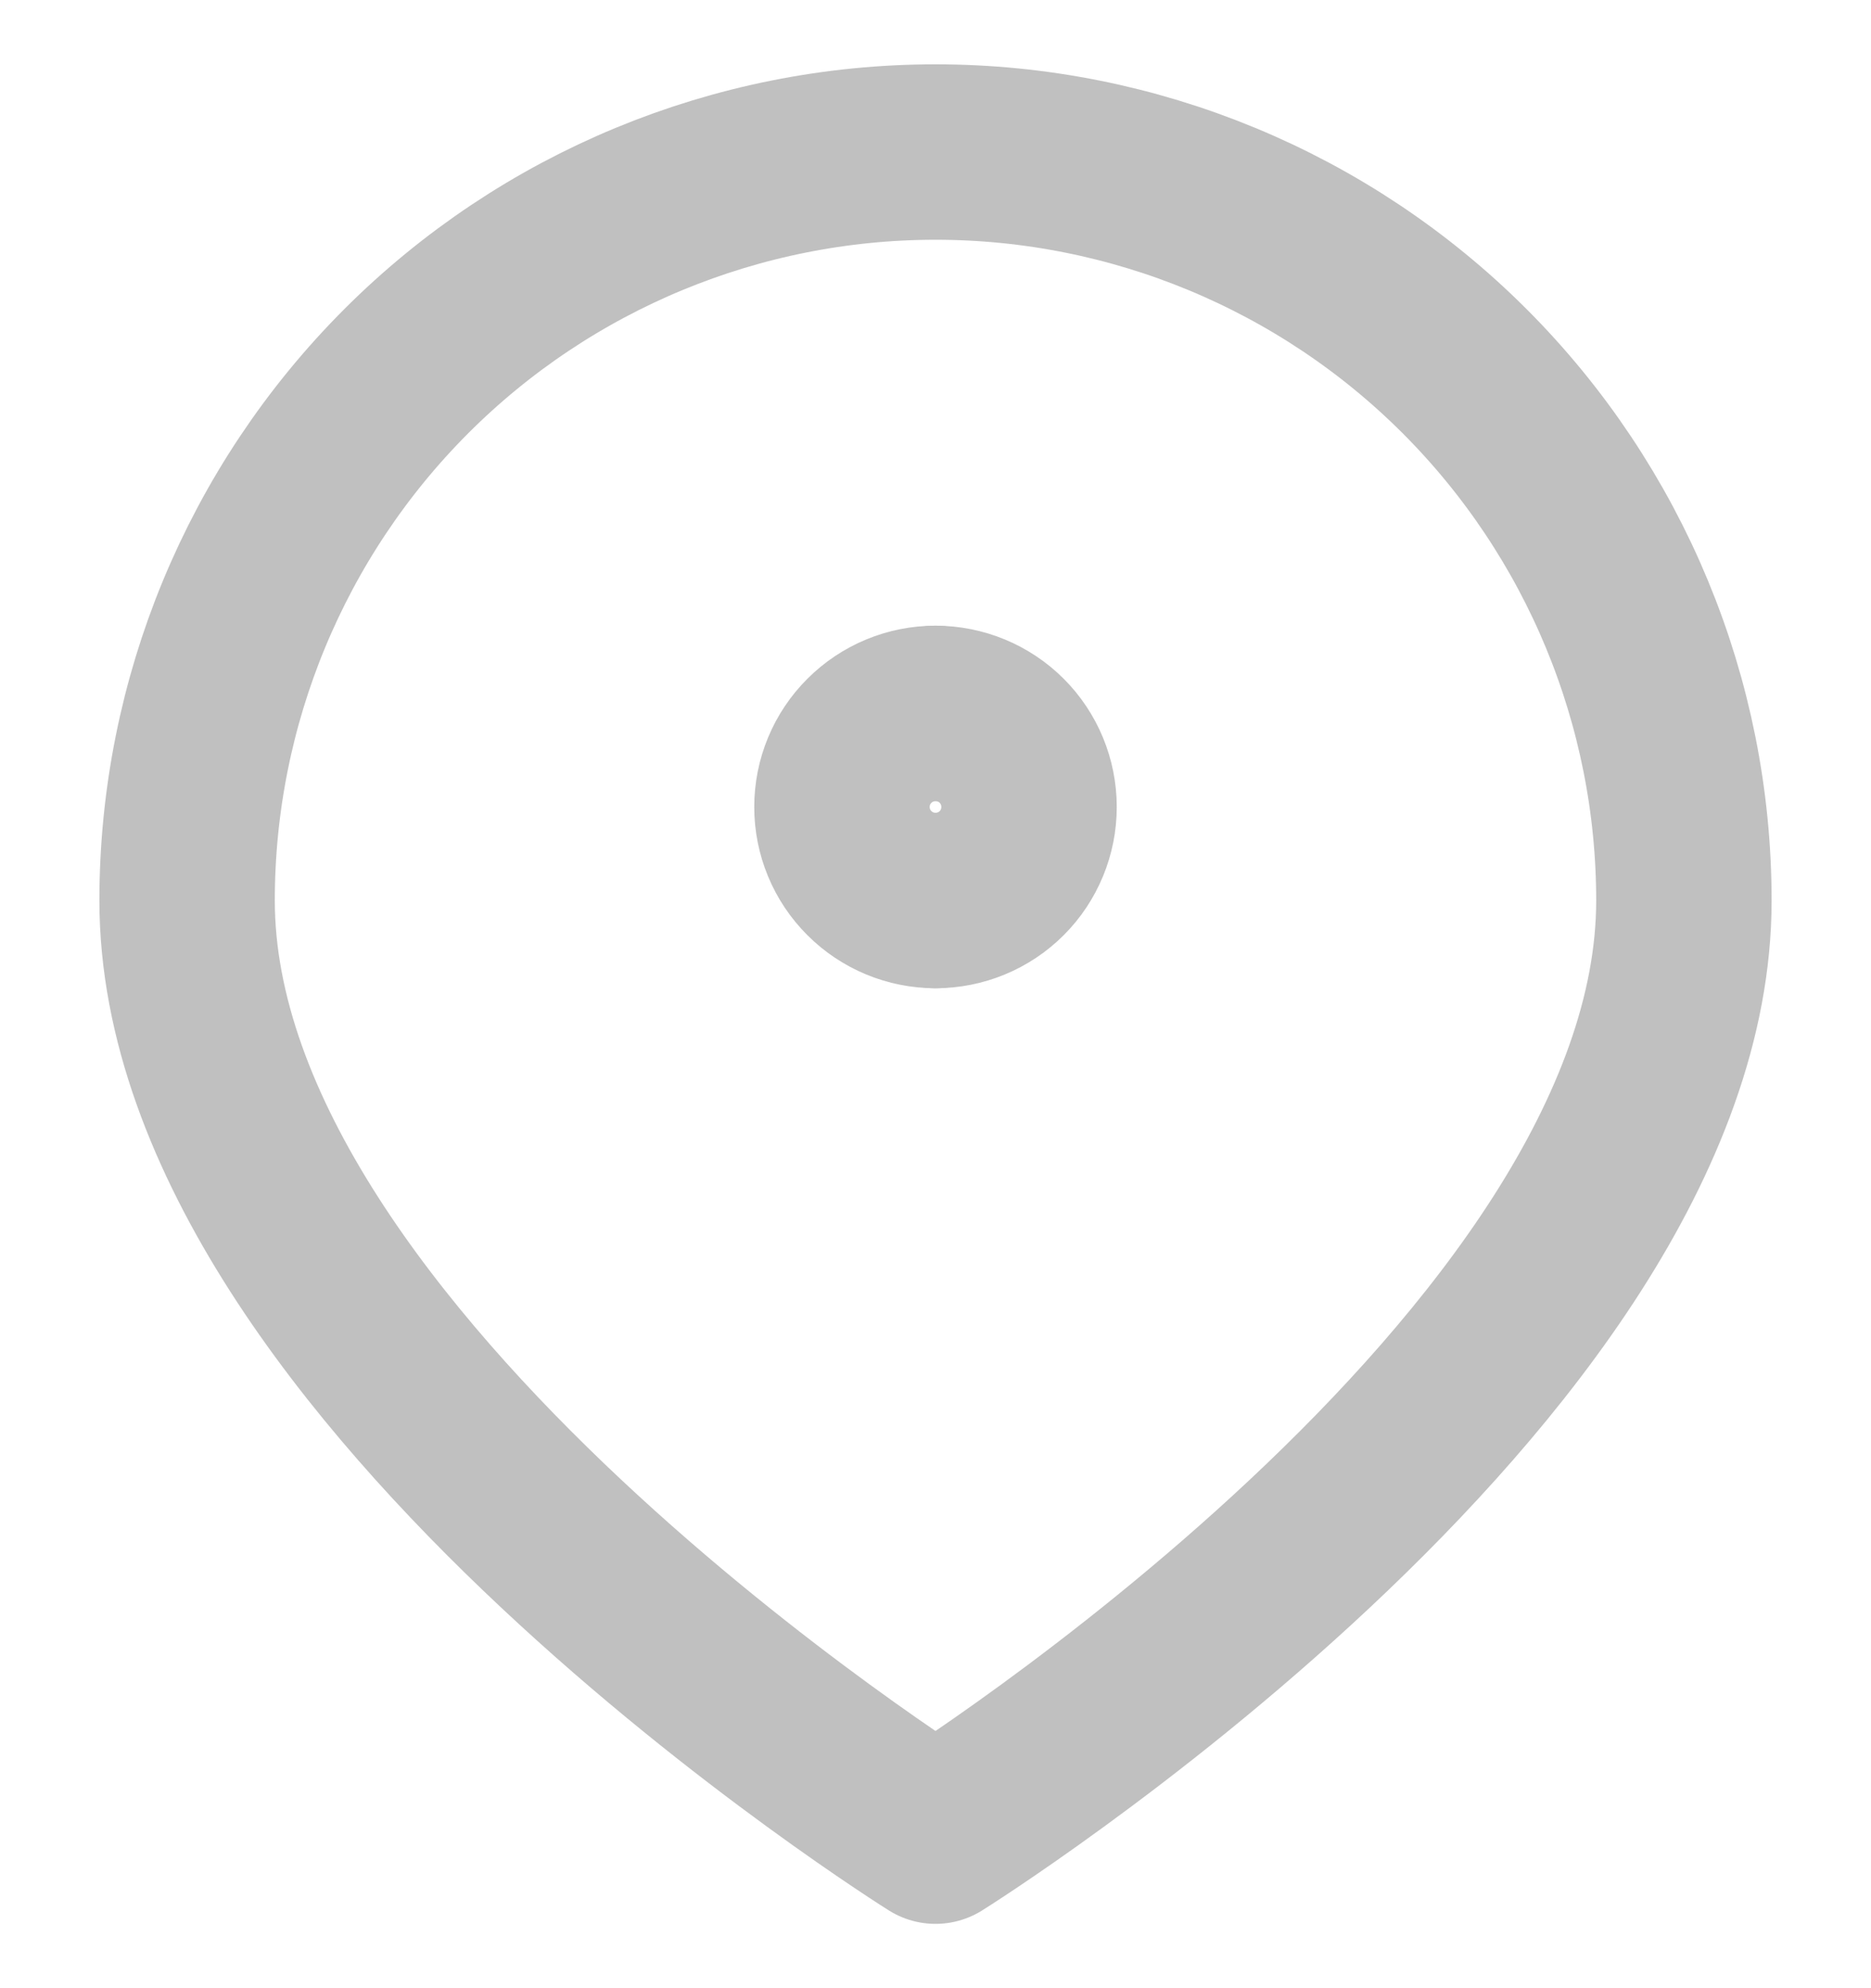 <svg width="16" height="17" viewBox="0 0 16 17" fill="none" xmlns="http://www.w3.org/2000/svg">
<g clip-path="url(#clip0_15681_18893)">
<path d="M8 15.7C8 15.7 14.4 11.7 14.4 7.7C14.4 6.002 13.725 4.375 12.525 3.174C11.325 1.974 9.697 1.3 8 1.3C6.302 1.3 4.674 1.974 3.474 3.174C2.274 4.375 1.6 6.002 1.6 7.7C1.6 11.7 8 15.7 8 15.7Z" stroke="#C0C0C0" stroke-width="1.5" stroke-linecap="round" stroke-linejoin="round"/>
<path d="M8 7.7C7.788 7.7 7.585 7.616 7.435 7.466C7.284 7.316 7.2 7.112 7.2 6.9C7.2 6.688 7.284 6.484 7.435 6.334C7.585 6.184 7.788 6.1 8 6.1" stroke="#C0C0C0" stroke-width="1.5" stroke-linecap="round" stroke-linejoin="round"/>
<path d="M8 7.7C8.212 7.7 8.416 7.616 8.566 7.466C8.716 7.316 8.8 7.112 8.8 6.9C8.8 6.688 8.716 6.484 8.566 6.334C8.416 6.184 8.212 6.1 8 6.1" stroke="#C0C0C0" stroke-width="1.5" stroke-linecap="round" stroke-linejoin="round"/>
</g>
<defs>
<clipPath id="clip0_15681_18893">
<rect width="16" height="16" fill="white" transform="translate(0 0.5)"/>
</clipPath>
</defs>
</svg>
